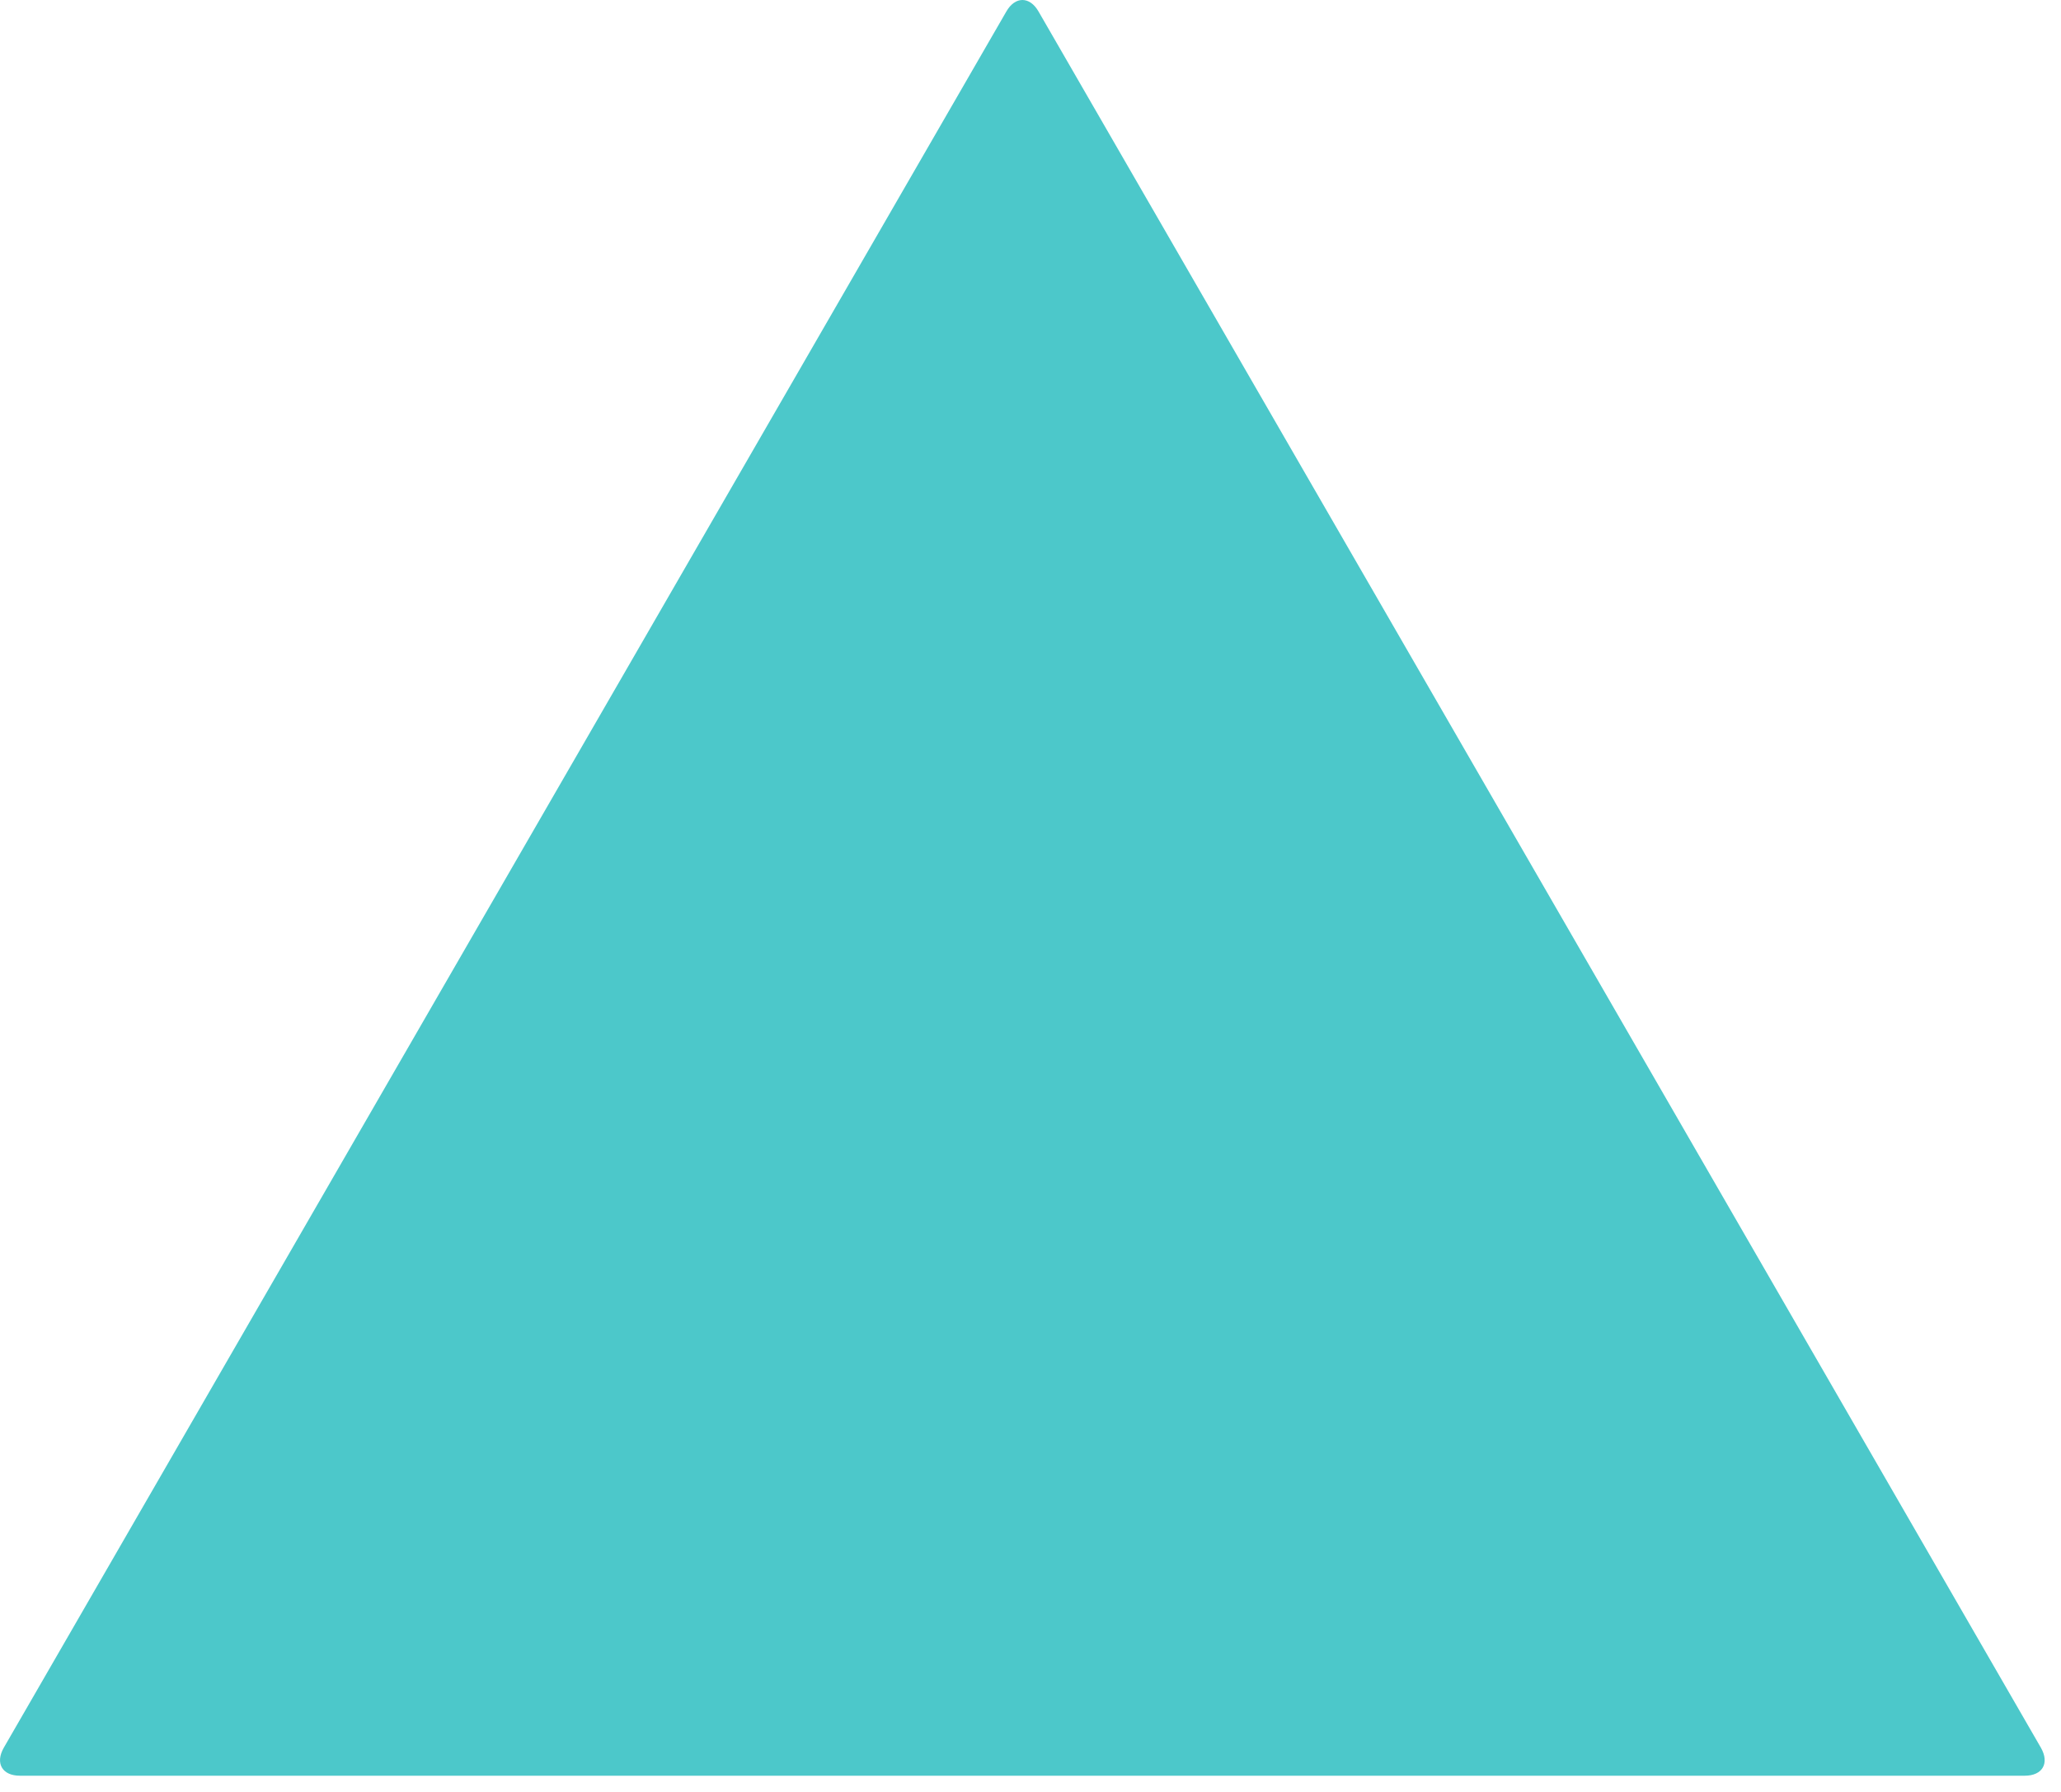 <svg width="115" height="100" viewBox="0 0 115 100" fill="none" xmlns="http://www.w3.org/2000/svg">
<path d="M57.95 0.645C57.46 -0.215 56.64 -0.215 56.15 0.645L0.21 97.535C-0.28 98.395 0.12 99.095 1.11 99.095H112.98C113.97 99.095 114.37 98.395 113.88 97.535L57.95 0.645Z" fill="#4CC8CA"/>
</svg>
